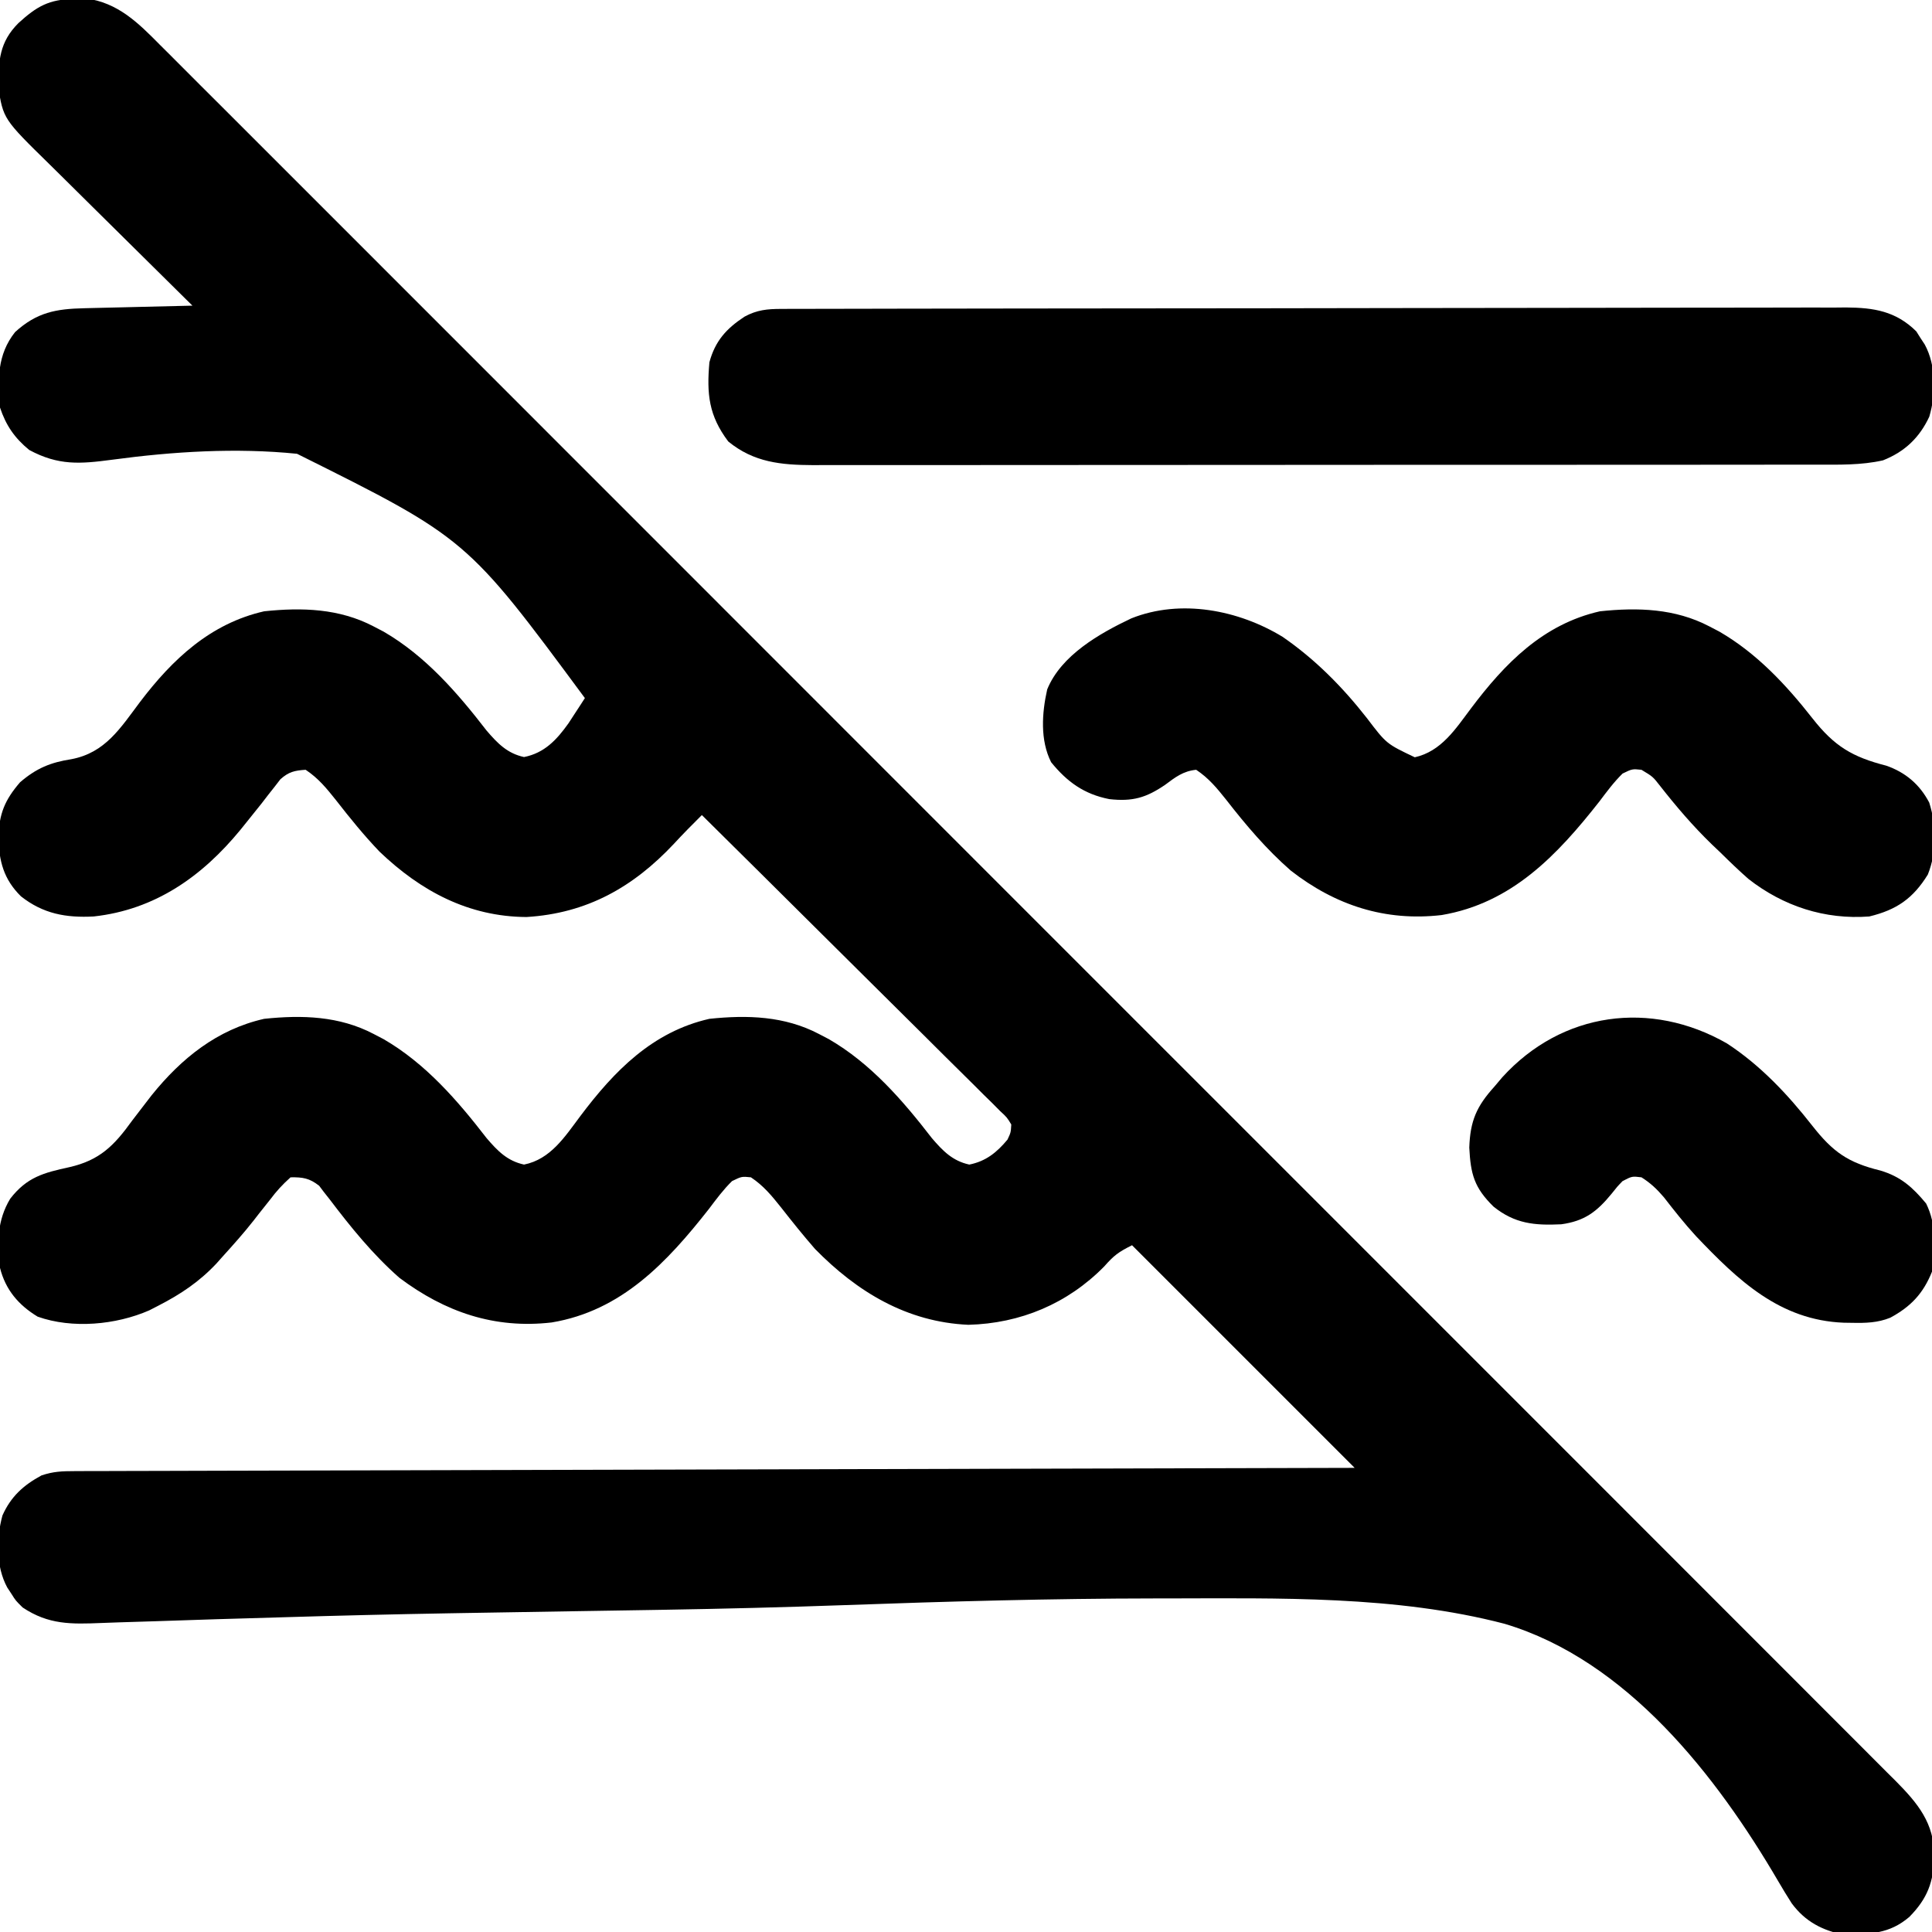 <svg height="512" width="512" xmlns="http://www.w3.org/2000/svg" version="1.1">
<path transform="translate(19.688,-0.312)" fill="#000000" d="M0 0 C0.994 -0.037 1.988 -0.075 3.012 -0.113 C11.528 0.985 16.912 6.336 22.688 12.188 C23.497 12.991 24.305 13.793 25.138 14.621 C27.849 17.318 30.546 20.03 33.242 22.741 C35.2 24.697 37.16 26.649 39.12 28.602 C43.383 32.852 47.638 37.109 51.888 41.371 C58.209 47.709 64.54 54.035 70.875 60.359 C82.187 71.654 93.487 82.96 104.783 94.271 C114.668 104.169 124.557 114.063 134.45 123.954 C135.106 124.61 135.762 125.265 136.438 125.941 C139.101 128.603 141.764 131.265 144.427 133.928 C169.41 158.904 194.383 183.892 219.35 208.885 C241.536 231.095 263.732 253.296 285.936 275.49 C291.621 281.173 297.307 286.856 302.993 292.539 C303.693 293.239 304.393 293.938 305.114 294.659 C323.661 313.199 342.202 331.746 360.74 350.295 C362.734 352.291 364.729 354.286 366.723 356.282 C368.046 357.606 369.369 358.929 370.693 360.253 C380.576 370.142 390.463 380.028 400.351 389.912 C411.593 401.149 422.83 412.391 434.059 423.641 C440.346 429.938 446.636 436.232 452.933 442.519 C457.137 446.717 461.335 450.921 465.528 455.129 C467.919 457.528 470.313 459.924 472.712 462.314 C475.295 464.889 477.869 467.473 480.44 470.06 C481.188 470.801 481.935 471.542 482.706 472.305 C488.594 478.26 492.878 483.429 492.938 492.188 C492.725 499.067 491.136 503.402 486.312 508.312 C480.964 512.881 475.902 512.835 469.008 513.039 C463.266 511.91 458.695 509.546 455.136 504.715 C453.889 502.778 452.706 500.814 451.543 498.825 C435.175 470.853 411.459 440.326 379.036 430.632 C350.277 423.119 319.107 423.877 289.613 423.91 C288.559 423.911 287.504 423.911 286.417 423.911 C258.927 423.94 231.47 424.697 204 425.691 C188.048 426.263 172.1 426.655 156.14 426.922 C155.009 426.941 153.877 426.96 152.711 426.979 C145.902 427.092 139.094 427.199 132.285 427.305 C122.38 427.46 112.475 427.625 102.57 427.796 C100.973 427.824 100.973 427.824 99.343 427.852 C84.663 428.107 69.989 428.46 55.313 428.904 C52.34 428.993 49.367 429.08 46.393 429.166 C44.473 429.222 42.553 429.278 40.633 429.334 C39.701 429.362 38.769 429.389 37.809 429.417 C32.402 429.577 26.996 429.757 21.591 429.951 C18.311 430.066 15.03 430.163 11.75 430.256 C10.25 430.302 8.751 430.356 7.252 430.418 C-0.86 430.751 -6.812 430.897 -13.688 426.312 C-15.527 424.496 -15.527 424.496 -16.625 422.75 C-17.005 422.171 -17.386 421.592 -17.777 420.996 C-20.815 415.377 -20.683 407.983 -19.039 401.922 C-16.803 396.916 -13.478 393.902 -8.688 391.312 C-5.513 390.254 -3.265 390.182 0.07 390.174 C1.277 390.168 2.485 390.163 3.729 390.157 C5.077 390.156 6.424 390.155 7.771 390.154 C9.196 390.15 10.622 390.145 12.048 390.139 C15.974 390.126 19.901 390.118 23.828 390.112 C28.059 390.104 32.29 390.09 36.521 390.077 C43.855 390.055 51.189 390.037 58.522 390.022 C69.126 389.999 79.729 389.971 90.332 389.941 C107.534 389.894 124.737 389.85 141.939 389.81 C158.652 389.77 175.365 389.729 192.077 389.685 C193.107 389.682 194.137 389.679 195.198 389.677 C200.363 389.663 205.529 389.649 210.695 389.635 C253.567 389.521 296.44 389.415 339.312 389.312 C319.842 369.842 300.373 350.373 280.312 330.312 C276.671 332.133 275.482 333.048 272.938 335.938 C263.242 345.794 250.729 351.048 236.93 351.398 C220.672 350.668 207.508 342.722 196.312 331.312 C193.193 327.736 190.235 324.051 187.312 320.312 C184.817 317.188 182.682 314.559 179.312 312.312 C176.88 312.065 176.88 312.065 174.312 313.312 C172.009 315.57 170.124 318.115 168.188 320.688 C157.098 334.808 145.051 347.7 126.512 350.777 C111.346 352.528 98.245 348.018 86.164 338.949 C79.11 332.755 73.291 325.559 67.633 318.098 C67.135 317.467 66.638 316.837 66.125 316.188 C65.516 315.379 65.516 315.379 64.895 314.555 C62.328 312.54 60.558 312.26 57.312 312.312 C55.128 314.273 53.605 315.94 51.875 318.25 C50.913 319.46 49.951 320.67 48.988 321.879 C48.529 322.471 48.07 323.063 47.596 323.672 C44.982 327.013 42.158 330.168 39.312 333.312 C38.506 334.217 38.506 334.217 37.684 335.141 C33.157 339.972 28.191 343.295 22.312 346.312 C21.098 346.937 21.098 346.937 19.859 347.574 C11.04 351.429 -0.522 352.501 -9.703 349.242 C-14.795 346.157 -18.222 342.118 -19.688 336.312 C-20.521 329.805 -20.447 323.716 -16.984 317.988 C-12.562 312.274 -8.15 311.11 -1.312 309.625 C6.751 307.793 10.57 303.902 15.312 297.312 C16.475 295.788 17.641 294.267 18.812 292.75 C19.376 292.019 19.939 291.288 20.52 290.535 C28.395 280.773 37.86 273.128 50.312 270.312 C60.362 269.254 70.235 269.561 79.312 274.312 C80.643 275.007 80.643 275.007 82 275.715 C93.084 282.154 101.521 291.894 109.277 301.938 C112.186 305.331 114.755 307.974 119.188 308.938 C126.251 307.525 130.03 301.515 134.125 296.062 C143.101 284.122 153.231 273.735 168.312 270.312 C178.361 269.253 188.236 269.561 197.312 274.312 C198.643 275.007 198.643 275.007 200 275.715 C211.084 282.154 219.521 291.894 227.277 301.938 C230.186 305.331 232.755 307.974 237.188 308.938 C241.582 308.059 244.46 305.739 247.312 302.312 C248.188 300.44 248.188 300.44 248.312 298.312 C247.17 296.427 247.17 296.427 245.32 294.718 C244.631 294.023 243.943 293.328 243.233 292.611 C242.463 291.859 241.692 291.106 240.899 290.331 C240.099 289.531 239.299 288.73 238.476 287.906 C235.82 285.253 233.146 282.619 230.473 279.984 C228.632 278.153 226.792 276.32 224.953 274.486 C220.599 270.149 216.234 265.823 211.863 261.503 C206.889 256.584 201.928 251.651 196.969 246.717 C186.766 236.566 176.545 226.434 166.312 216.312 C163.798 218.813 161.311 221.314 158.91 223.926 C148.121 235.413 135.898 242.357 119.84 243.332 C104.458 243.247 91.804 236.444 80.883 226 C76.734 221.663 72.997 217.045 69.312 212.312 C66.818 209.188 64.681 206.558 61.312 204.312 C58.382 204.499 56.822 204.856 54.618 206.828 C54.122 207.471 53.625 208.115 53.113 208.777 C52.549 209.49 51.985 210.204 51.403 210.938 C50.816 211.701 50.23 212.464 49.625 213.25 C48.38 214.81 47.131 216.368 45.879 217.922 C44.966 219.056 44.966 219.056 44.036 220.213 C33.862 232.609 21.391 241.407 5.125 243.188 C-2.21 243.567 -8.254 242.491 -14.145 237.84 C-18.741 233.29 -19.936 228.554 -20.125 222.188 C-19.889 215.94 -18.463 212.376 -14.375 207.625 C-10.064 203.915 -6.305 202.359 -0.75 201.5 C8.212 199.79 12.192 193.292 17.415 186.348 C25.995 175.03 36.079 165.543 50.312 162.312 C60.361 161.253 70.236 161.561 79.312 166.312 C80.643 167.007 80.643 167.007 82 167.715 C93.084 174.154 101.521 183.894 109.277 193.938 C112.186 197.331 114.755 199.974 119.188 200.938 C124.603 199.854 127.815 196.409 130.967 191.996 C131.483 191.202 131.999 190.408 132.531 189.59 C133.057 188.787 133.582 187.984 134.123 187.156 C134.516 186.548 134.908 185.939 135.312 185.312 C104.001 142.976 104.001 142.976 59.026 120.57 C42.833 118.93 26.203 119.972 10.095 122.134 C1.555 123.276 -4.195 123.731 -11.938 119.562 C-15.819 116.387 -18.105 113.061 -19.688 108.312 C-20.349 100.994 -20.428 94.266 -15.688 88.312 C-9.96 83.105 -4.932 82.157 2.699 81.996 C3.516 81.975 4.333 81.955 5.175 81.933 C7.783 81.868 10.392 81.809 13 81.75 C14.769 81.707 16.538 81.663 18.307 81.619 C22.642 81.512 26.977 81.411 31.312 81.312 C30.733 80.741 30.153 80.17 29.555 79.582 C24.072 74.179 18.598 68.767 13.136 63.343 C10.327 60.555 7.515 57.772 4.695 54.997 C1.969 52.315 -0.746 49.623 -3.455 46.924 C-4.487 45.9 -5.522 44.879 -6.56 43.863 C-18.829 31.84 -18.829 31.84 -20.184 23.117 C-20.047 16.306 -19.849 11.474 -14.812 6.438 C-9.913 1.97 -6.741 0.164 0 0 Z"></path>
<path transform="translate(206.97,81.866)" fill="#000000" d="M0 0 C1.032 -0.004 2.064 -0.009 3.128 -0.014 C4.834 -0.013 4.834 -0.013 6.575 -0.013 C8.383 -0.018 8.383 -0.018 10.228 -0.024 C13.581 -0.033 16.933 -0.038 20.286 -0.04 C23.9 -0.044 27.513 -0.054 31.127 -0.063 C39.857 -0.082 48.587 -0.093 57.317 -0.101 C61.428 -0.106 65.539 -0.111 69.649 -0.116 C83.314 -0.133 96.979 -0.148 110.643 -0.155 C114.19 -0.157 117.736 -0.159 121.282 -0.161 C122.604 -0.162 122.604 -0.162 123.953 -0.162 C138.232 -0.171 152.511 -0.196 166.79 -0.229 C181.449 -0.262 196.107 -0.28 210.766 -0.283 C218.997 -0.285 227.228 -0.294 235.458 -0.319 C242.468 -0.341 249.478 -0.349 256.487 -0.339 C260.063 -0.335 263.638 -0.337 267.214 -0.356 C271.093 -0.377 274.972 -0.367 278.851 -0.354 C279.978 -0.364 281.104 -0.375 282.265 -0.387 C289.597 -0.327 295.422 0.571 300.87 5.951 C301.233 6.527 301.595 7.103 301.968 7.697 C302.348 8.276 302.729 8.854 303.12 9.451 C306.149 15.053 306.094 22.544 304.312 28.56 C301.713 34.124 297.791 37.865 292.03 40.134 C286.224 41.442 280.423 41.276 274.505 41.268 C273.338 41.27 272.17 41.272 270.968 41.275 C267.736 41.28 264.504 41.281 261.272 41.28 C257.783 41.279 254.294 41.285 250.806 41.29 C243.974 41.298 237.142 41.301 230.31 41.301 C224.756 41.302 219.202 41.304 213.649 41.307 C197.898 41.316 182.148 41.32 166.397 41.32 C165.548 41.32 164.699 41.32 163.825 41.32 C162.55 41.319 162.55 41.319 161.25 41.319 C147.475 41.319 133.701 41.329 119.927 41.343 C105.779 41.357 91.631 41.364 77.483 41.363 C69.541 41.363 61.6 41.365 53.659 41.376 C46.898 41.385 40.138 41.388 33.377 41.381 C29.929 41.377 26.481 41.377 23.033 41.386 C19.292 41.394 15.551 41.389 11.81 41.381 C10.724 41.387 9.639 41.392 8.521 41.397 C0.055 41.358 -7.166 40.7 -13.97 35.134 C-19.144 28.282 -19.716 22.532 -18.97 14.134 C-17.437 8.483 -14.481 5.216 -9.653 2.044 C-6.365 0.267 -3.66 0.007 0 0 Z"></path>
<path transform="translate(339.891,168.762)" fill="#000000" d="M0 0 C8.651 5.956 15.901 13.303 22.359 21.551 C27.526 28.356 27.526 28.356 35.047 31.926 C42.059 30.352 45.824 24.445 49.922 18.988 C58.898 7.048 69.028 -3.339 84.109 -6.762 C94.158 -7.821 104.033 -7.513 113.109 -2.762 C113.996 -2.299 114.883 -1.836 115.797 -1.359 C125.69 4.388 133.479 12.735 140.484 21.676 C146.237 28.998 150.979 31.846 159.988 34.148 C165.08 35.927 168.844 39.1 171.371 43.926 C173.329 50.057 173.398 57.013 171.004 63.004 C167.094 69.335 162.745 72.361 155.484 74.113 C143.707 75 132.697 71.392 123.453 64.16 C120.922 61.926 118.506 59.615 116.109 57.238 C115.349 56.515 114.588 55.792 113.805 55.047 C108.786 50.193 104.364 45.015 100.055 39.523 C98.136 37.058 98.136 37.058 95.109 35.238 C92.677 34.991 92.677 34.991 90.109 36.238 C87.806 38.495 85.921 41.04 83.984 43.613 C72.818 57.832 60.776 70.586 42.156 73.738 C27.203 75.472 13.98 71.153 2.168 61.945 C-4.277 56.307 -9.641 49.98 -14.891 43.238 C-17.385 40.114 -19.522 37.484 -22.891 35.238 C-26.319 35.573 -28.433 37.213 -31.141 39.238 C-36.17 42.663 -39.756 43.699 -45.922 43.012 C-52.587 41.704 -57.092 38.452 -61.328 33.238 C-64.283 27.393 -63.779 20.171 -62.371 13.938 C-58.687 4.881 -48.514 -0.886 -40.082 -4.887 C-26.968 -10.123 -11.648 -7.099 0 0 Z"></path>
<path transform="translate(457.633,276.504)" fill="#000000" d="M0 0 C8.864 5.766 16.195 13.584 22.68 21.871 C28.094 28.758 32.07 31.594 40.68 33.699 C46.09 35.303 49.252 38.152 52.805 42.434 C55.601 48.014 55.26 54.474 54.367 60.496 C52.067 66.251 48.791 69.743 43.31 72.702 C40.014 74.049 36.743 74.132 33.242 74.059 C32.502 74.048 31.762 74.038 31 74.028 C14.001 73.381 2.919 62.741 -8.191 51.069 C-11.204 47.781 -13.963 44.297 -16.695 40.773 C-18.544 38.601 -20.226 37.017 -22.633 35.496 C-25.119 35.19 -25.119 35.19 -27.633 36.496 C-29.091 38.01 -29.091 38.01 -30.508 39.809 C-34.45 44.622 -37.68 47.087 -43.875 47.945 C-50.995 48.29 -56.21 47.794 -61.855 43.242 C-66.951 38.236 -67.902 34.659 -68.258 27.621 C-68.019 20.547 -66.326 16.679 -61.633 11.496 C-60.929 10.663 -60.225 9.831 -59.5 8.973 C-43.698 -8.394 -20.202 -11.54 0 0 Z"></path>
</svg>
